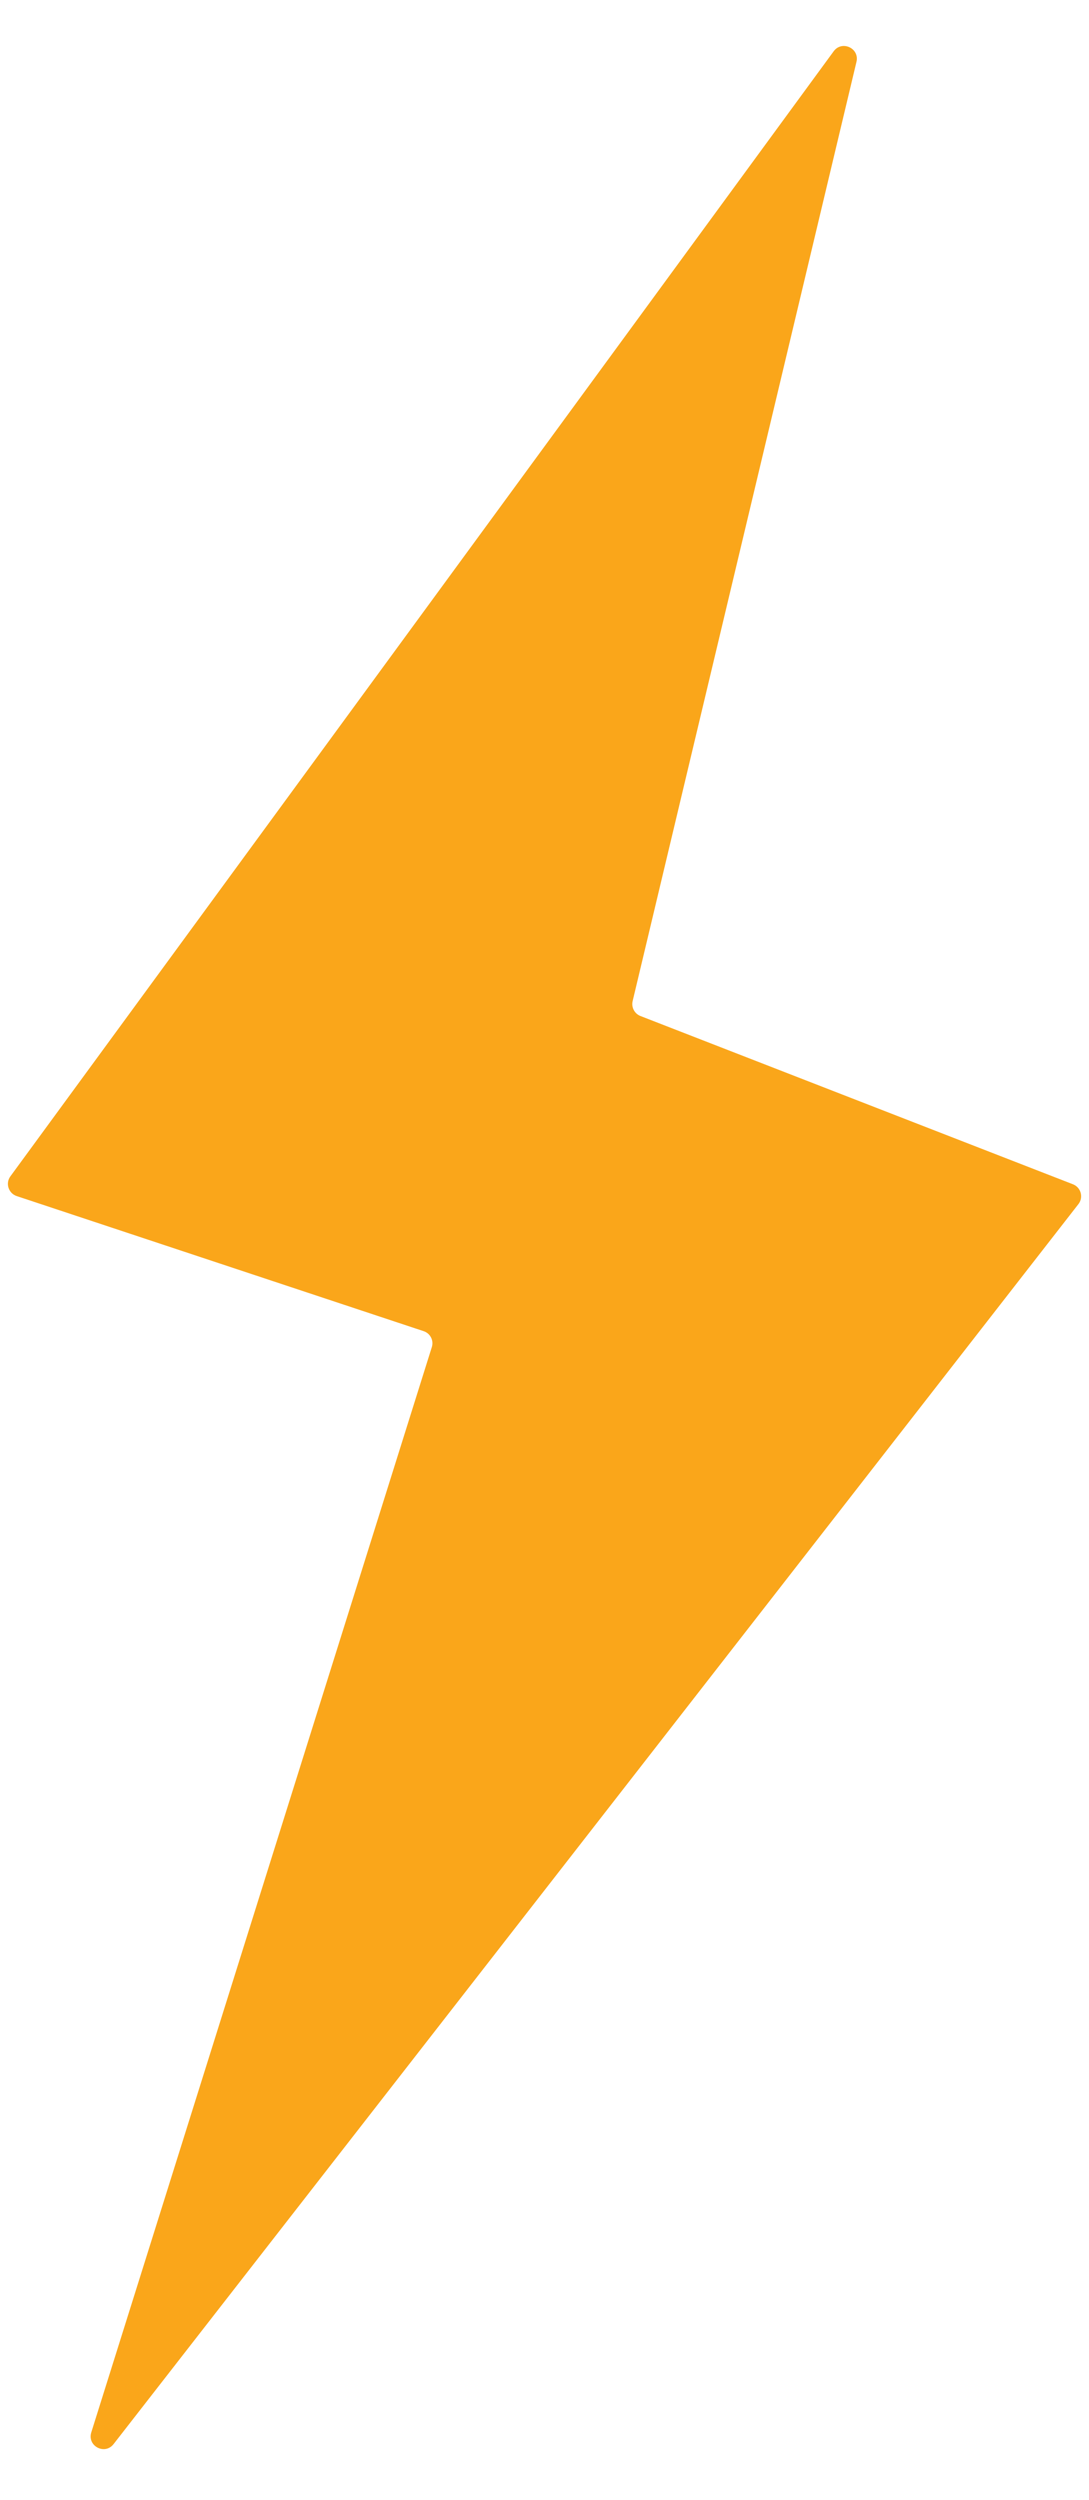 <svg width="17" height="39" viewBox="0 0 17 39" fill="none" xmlns="http://www.w3.org/2000/svg">
<path d="M0.162 18.35L13.014 0.8C13.143 0.624 13.421 0.752 13.37 0.965L9.876 15.616C9.853 15.713 9.905 15.813 9.998 15.849L16.75 18.474C16.875 18.523 16.917 18.678 16.835 18.783L1.773 38.126C1.636 38.302 1.358 38.156 1.425 37.943L6.741 21.014C6.774 20.91 6.717 20.799 6.613 20.765L0.261 18.658C0.132 18.615 0.082 18.459 0.162 18.35Z" fill="#FAA61A"/>
</svg>
